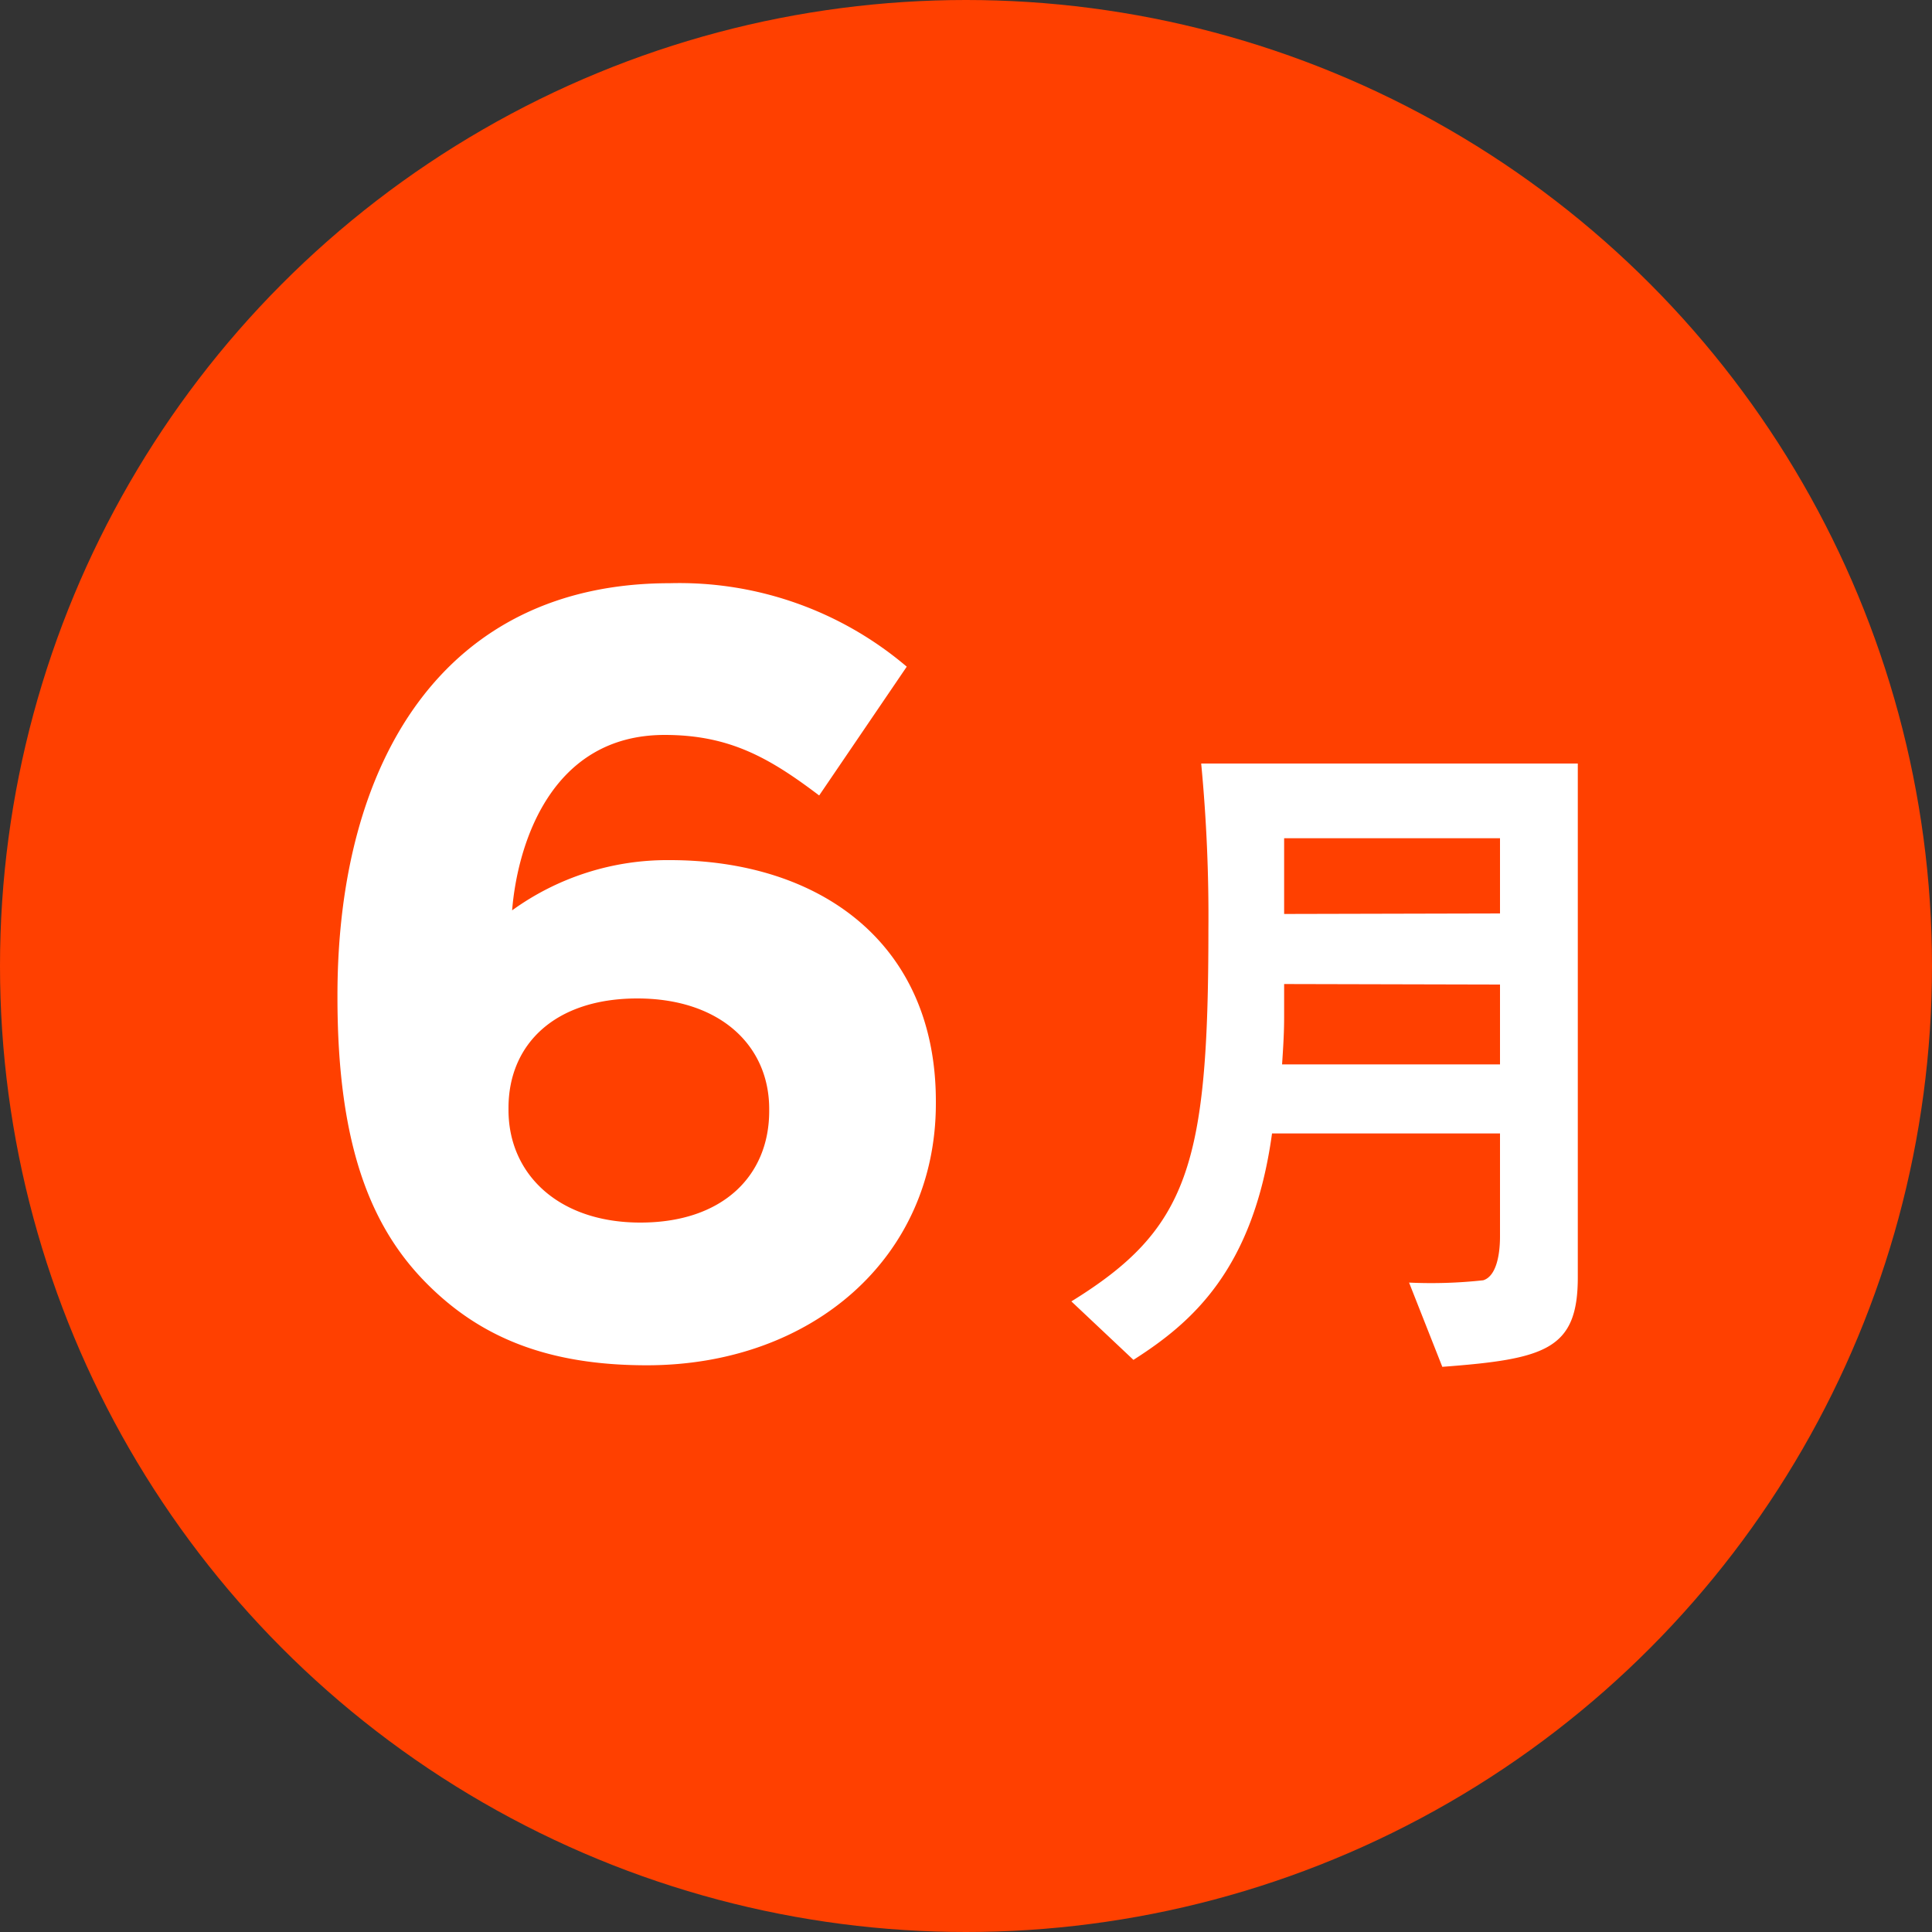 <svg xmlns="http://www.w3.org/2000/svg" width="75" height="75" viewBox="0 0 75 75"><rect x="0" y="0" width="75" height="75" fill="#333333" stroke="none"/><defs><style>.cls-1{fill:#ff4000;}.cls-2{fill:#fff;}</style></defs><circle class="cls-1" cx="37.5" cy="37.5" r="37.5"/><path class="cls-2" d="M16.59,49.85c-2.14-2.14-3.49-5.29-3.49-11.13v-.08c0-9.08,4.12-16,12.9-16a13.63,13.63,0,0,1,9.2,3.24l-3.4,5c-1.94-1.47-3.49-2.35-6-2.35-4.41,0-5.71,4.24-5.92,6.81A10.28,10.28,0,0,1,26,33.39c5.84,0,10.33,3.23,10.33,9.36v.09c0,6-4.83,10.16-11.22,10.16C21.25,53,18.65,51.91,16.59,49.85Zm13.27-6.72v-.08c0-2.48-1.93-4.29-5.12-4.29s-5,1.77-5,4.25v.08c0,2.48,1.93,4.37,5.12,4.37S29.86,45.65,29.86,43.13Z"/><path class="cls-2" d="M49.38,44c-.73,5.32-3.14,7.36-5.38,8.79l-2.41-2.27c4.54-2.8,5.32-5.29,5.32-14.42a62.25,62.25,0,0,0-.28-6.46H61.25V49.59c0,2.8-1.26,3.17-5.26,3.47L54.7,49.79a18.6,18.6,0,0,0,2.88-.09c.51-.16.65-1,.65-1.7V44Zm.47-5.8v1.12c0,.48,0,.82-.08,2h8.46V38.22Zm8.38-2.74V32.54H49.85v2.94Z"/></svg>